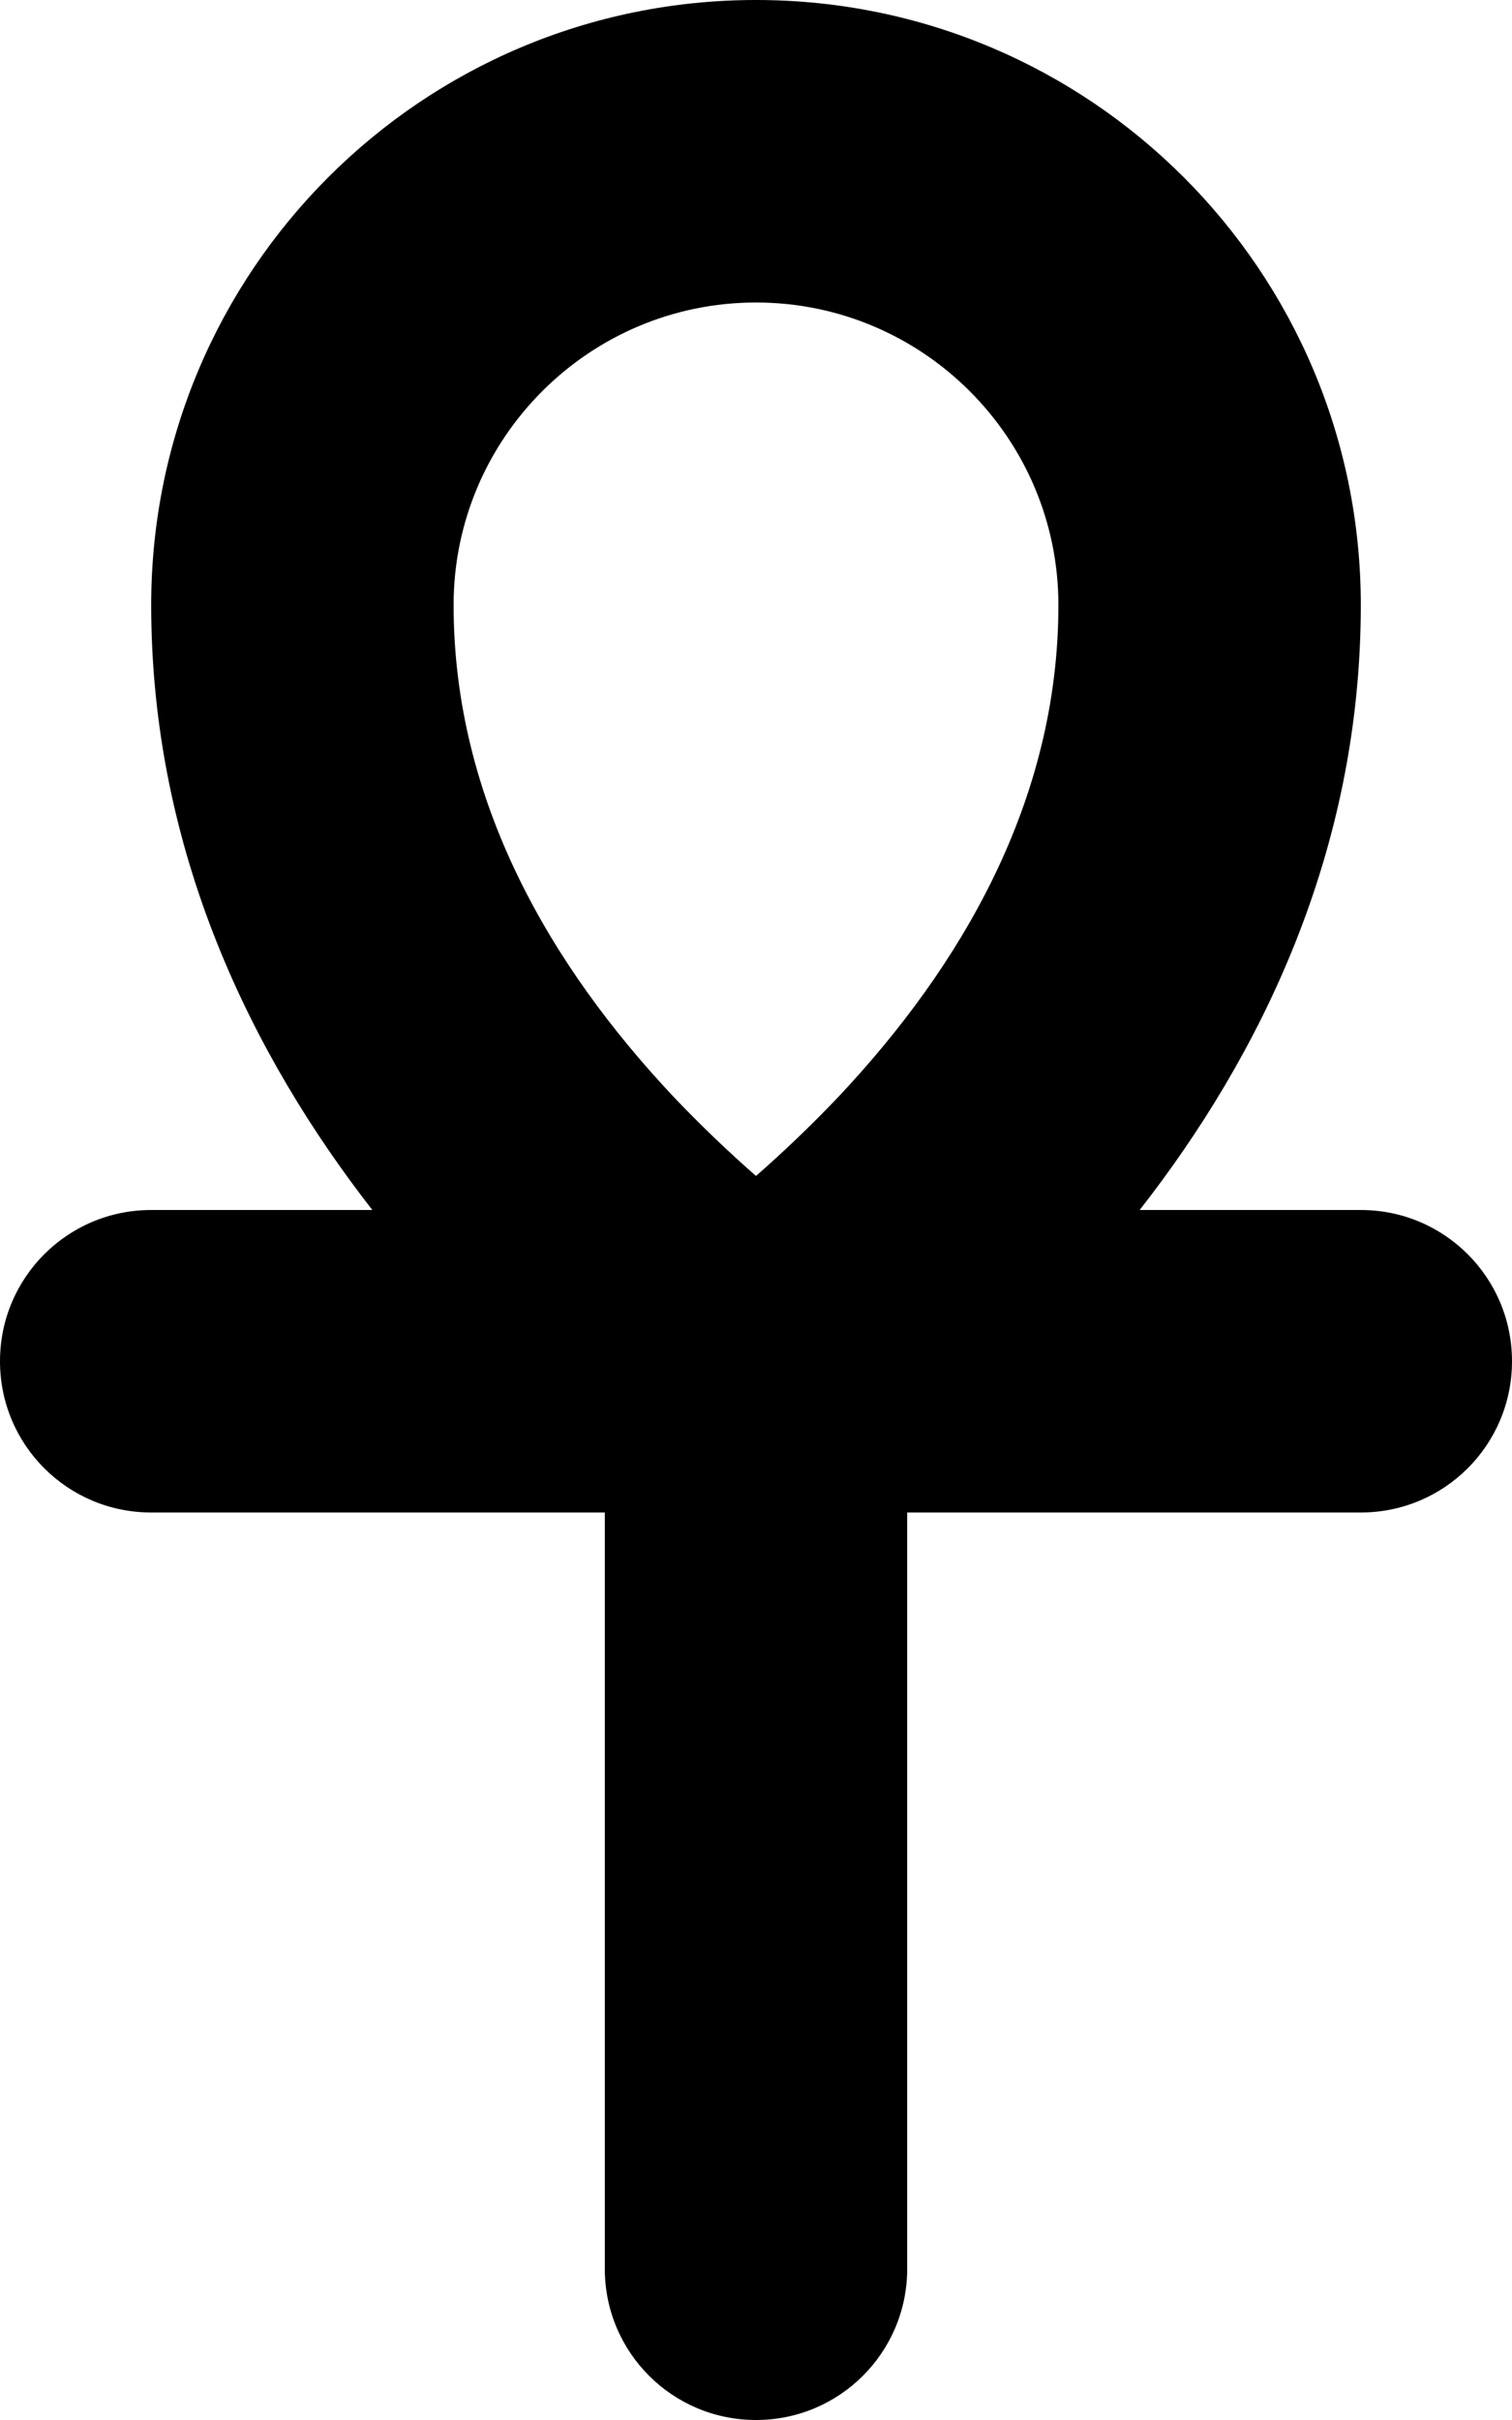 <svg xmlns="http://www.w3.org/2000/svg" viewBox="0 0 320 512"><!--! Font Awesome Free 6.4.0 by @fontawesome - https://fontawesome.com License - https://fontawesome.com/license/free (Icons: CC BY 4.0, Fonts: SIL OFL 1.1, Code: MIT License) Copyright 2023 Fonticons, Inc. --><path d="M96 128c0-35.3 28.7-64 64-64s64 28.7 64 64c0 41.6-20.7 76.6-46.6 104.1c-5.9 6.2-11.8 11.8-17.4 16.7c-5.6-4.9-11.5-10.5-17.4-16.7C116.7 204.6 96 169.6 96 128zM160 0C89.3 0 32 57.3 32 128c0 52.4 21.5 95.5 46.8 128H32c-17.7 0-32 14.3-32 32s14.3 32 32 32h96V480c0 17.7 14.3 32 32 32s32-14.3 32-32V320h96c17.7 0 32-14.3 32-32s-14.3-32-32-32H241.2c25.4-32.5 46.8-75.6 46.8-128C288 57.3 230.7 0 160 0z"/></svg>